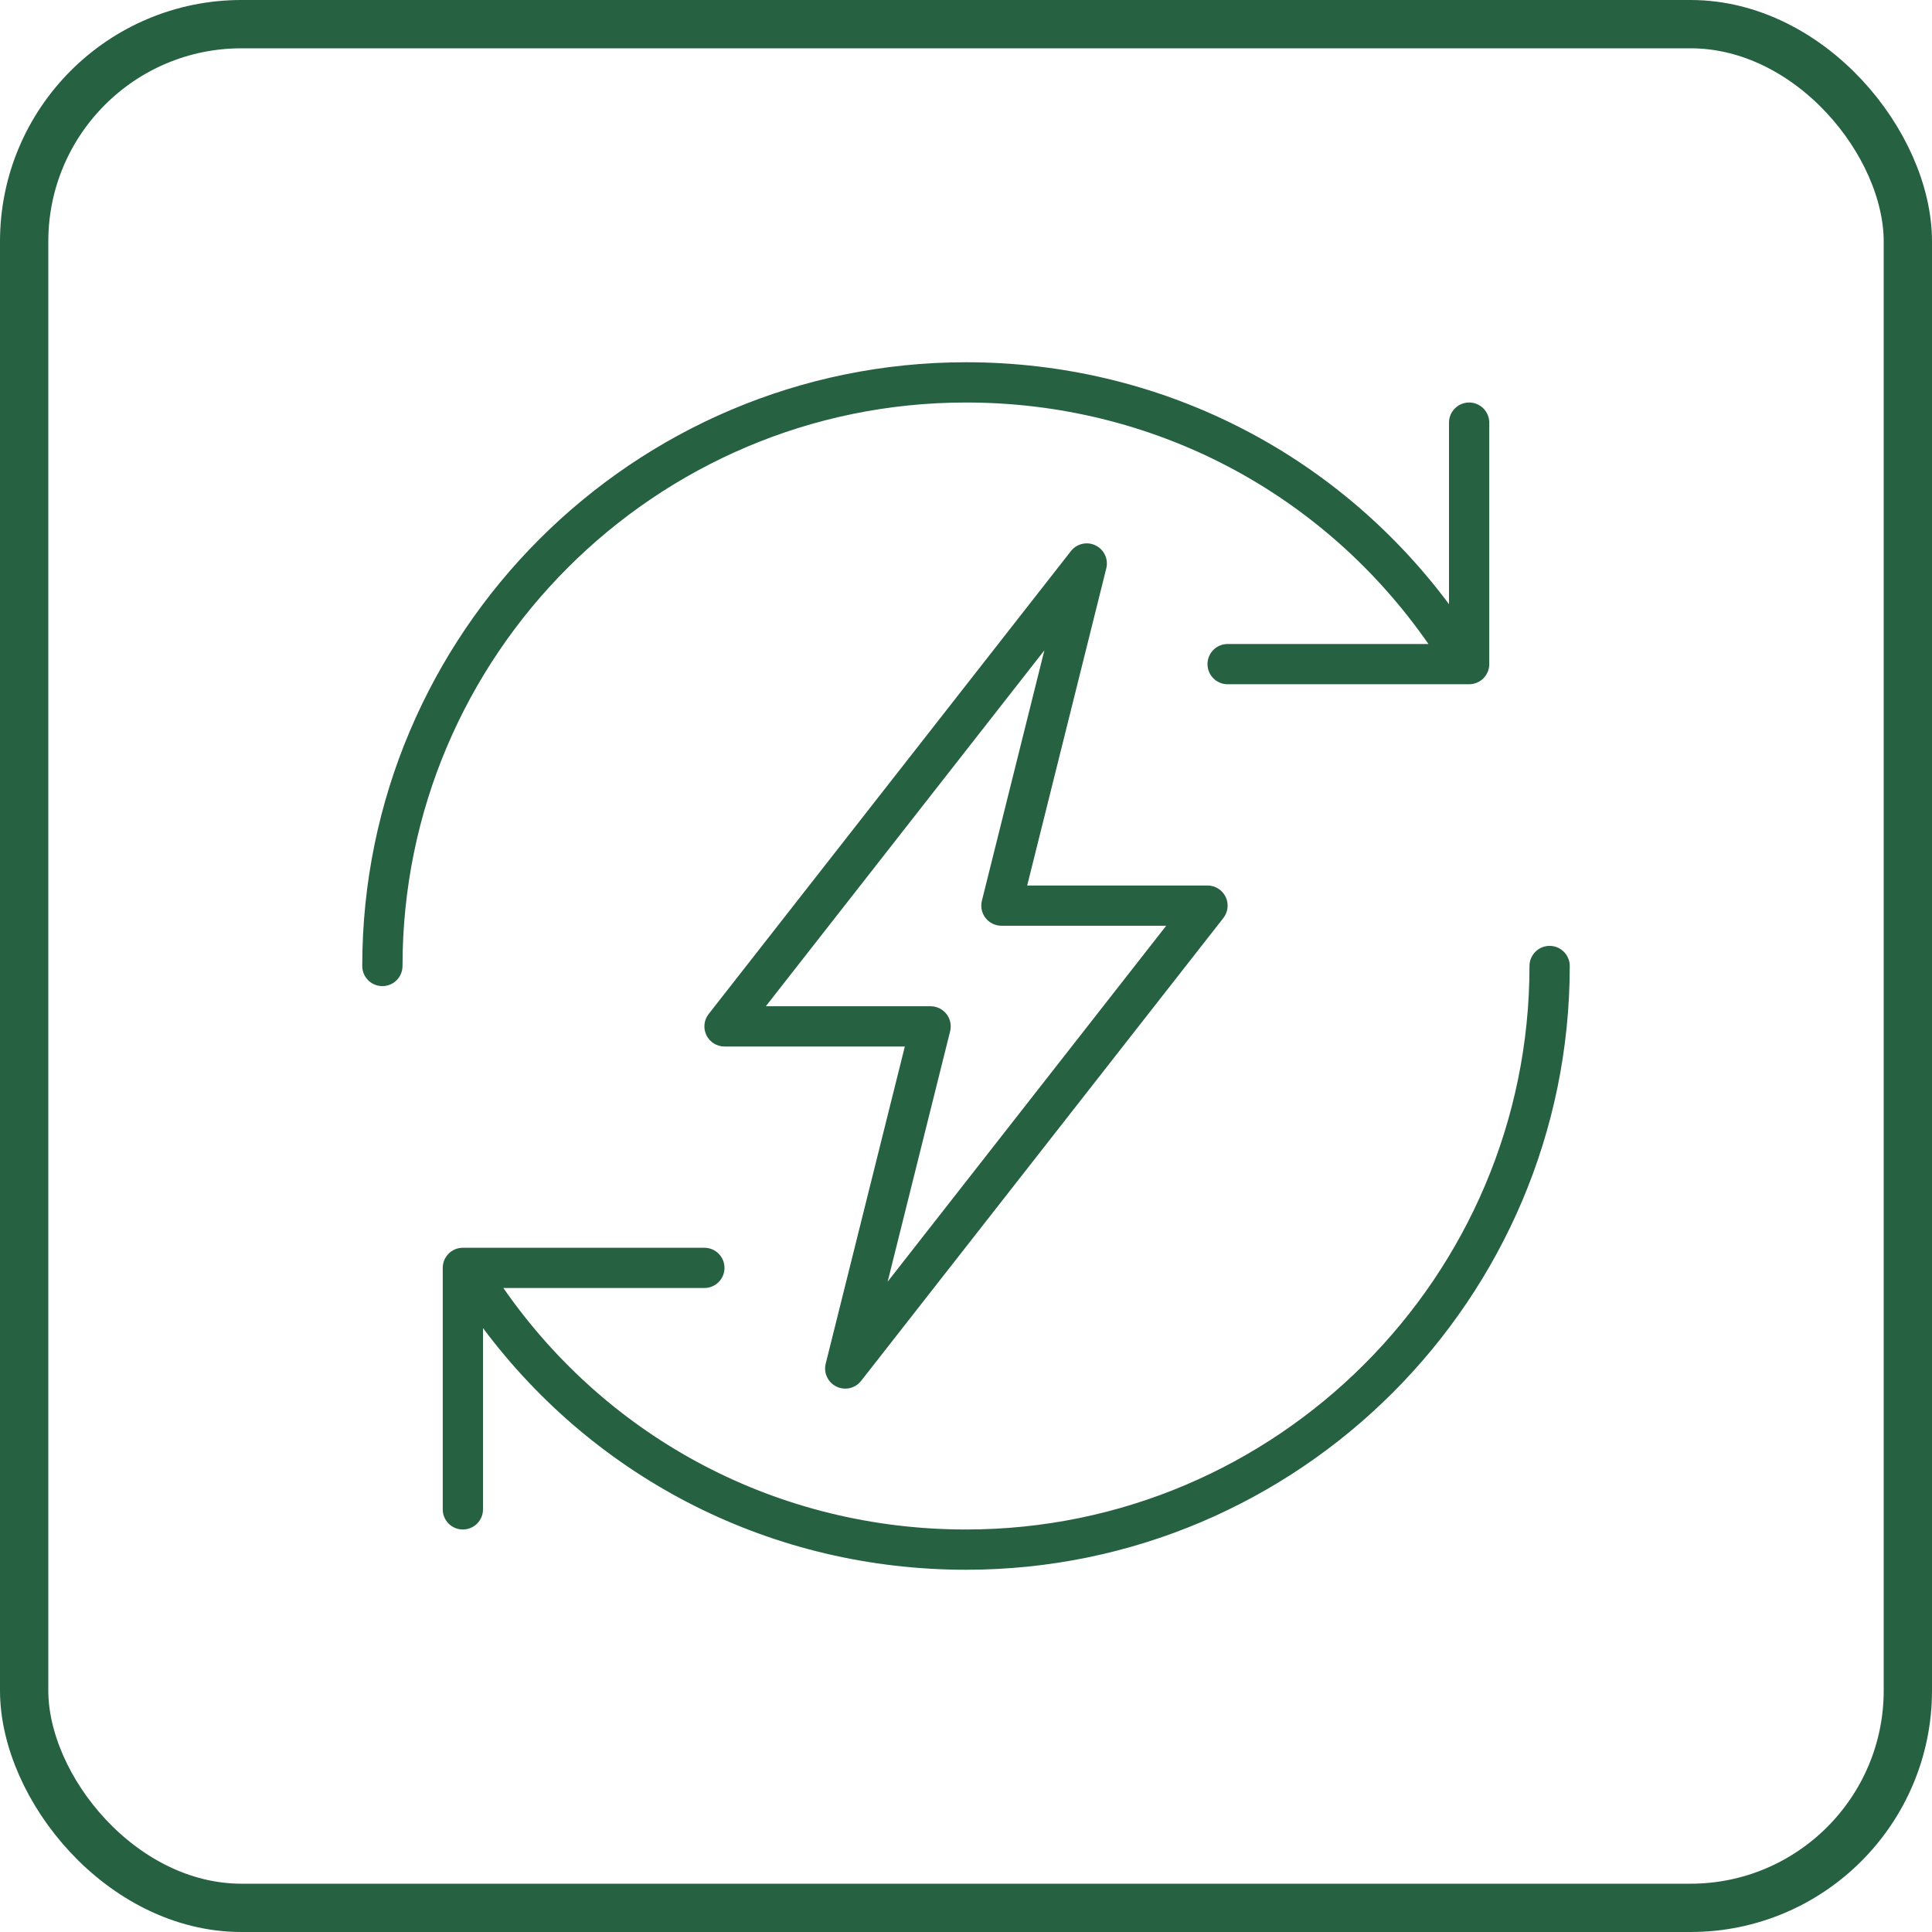 <svg width="80" height="80" viewBox="0 0 80 80" fill="none" xmlns="http://www.w3.org/2000/svg">
<rect x="1" y="1" width="78" height="78" rx="9" stroke="#266141" stroke-width="2"/>
<g clip-path="url(#clip0_28_191)">
<path d="M64.166 39.167C63.706 39.167 63.333 39.54 63.333 40C63.333 52.866 52.866 63.333 40 63.333C32.266 63.333 25.212 59.623 20.843 53.333H29.166C29.627 53.333 30 52.96 30 52.5C30 52.04 29.627 51.667 29.166 51.667H19.166C18.706 51.667 18.333 52.04 18.333 52.5V62.5C18.333 62.96 18.706 63.333 19.166 63.333C19.627 63.333 20 62.96 20 62.5V54.993C24.708 61.296 32.011 65 40 65C53.785 65 65 53.785 65 40C65 39.54 64.627 39.167 64.166 39.167Z" fill="#266141"/>
<path d="M40 16.667C47.729 16.667 54.78 20.378 59.149 26.667H50.833C50.373 26.667 50 27.04 50 27.5C50 27.96 50.373 28.333 50.833 28.333H60.833C61.294 28.333 61.667 27.96 61.667 27.5V17.5C61.667 17.04 61.294 16.667 60.833 16.667C60.373 16.667 60 17.04 60 17.5V25.017C55.292 18.708 47.988 15 40 15C26.215 15 15 26.215 15 40C15 40.46 15.373 40.833 15.833 40.833C16.294 40.833 16.667 40.46 16.667 40C16.667 27.134 27.134 16.667 40 16.667Z" fill="#266141"/>
<path d="M34.635 57.415C34.751 57.473 34.877 57.5 35 57.5C35.25 57.5 35.494 57.388 35.656 57.18L50.656 38.014C50.853 37.763 50.889 37.422 50.75 37.135C50.61 36.849 50.319 36.667 50 36.667H42.534L45.809 23.535C45.904 23.154 45.72 22.757 45.366 22.585C45.014 22.411 44.586 22.51 44.344 22.82L29.345 41.987C29.148 42.238 29.112 42.579 29.251 42.865C29.391 43.151 29.681 43.334 30 43.334H37.467L34.191 56.465C34.096 56.847 34.281 57.243 34.635 57.415ZM39.343 42.702C39.405 42.453 39.349 42.189 39.191 41.987C39.033 41.785 38.79 41.667 38.534 41.667H31.711L43.245 26.929L40.658 37.298C40.596 37.547 40.652 37.811 40.81 38.013C40.968 38.215 41.211 38.333 41.467 38.333H48.29L36.756 53.071L39.343 42.702Z" fill="#266141"/>
</g>
<defs>
<clipPath id="clip0_28_191">
<rect width="50" height="50" fill="white" transform="translate(15 15)"/>
</clipPath>
</defs>
</svg>
